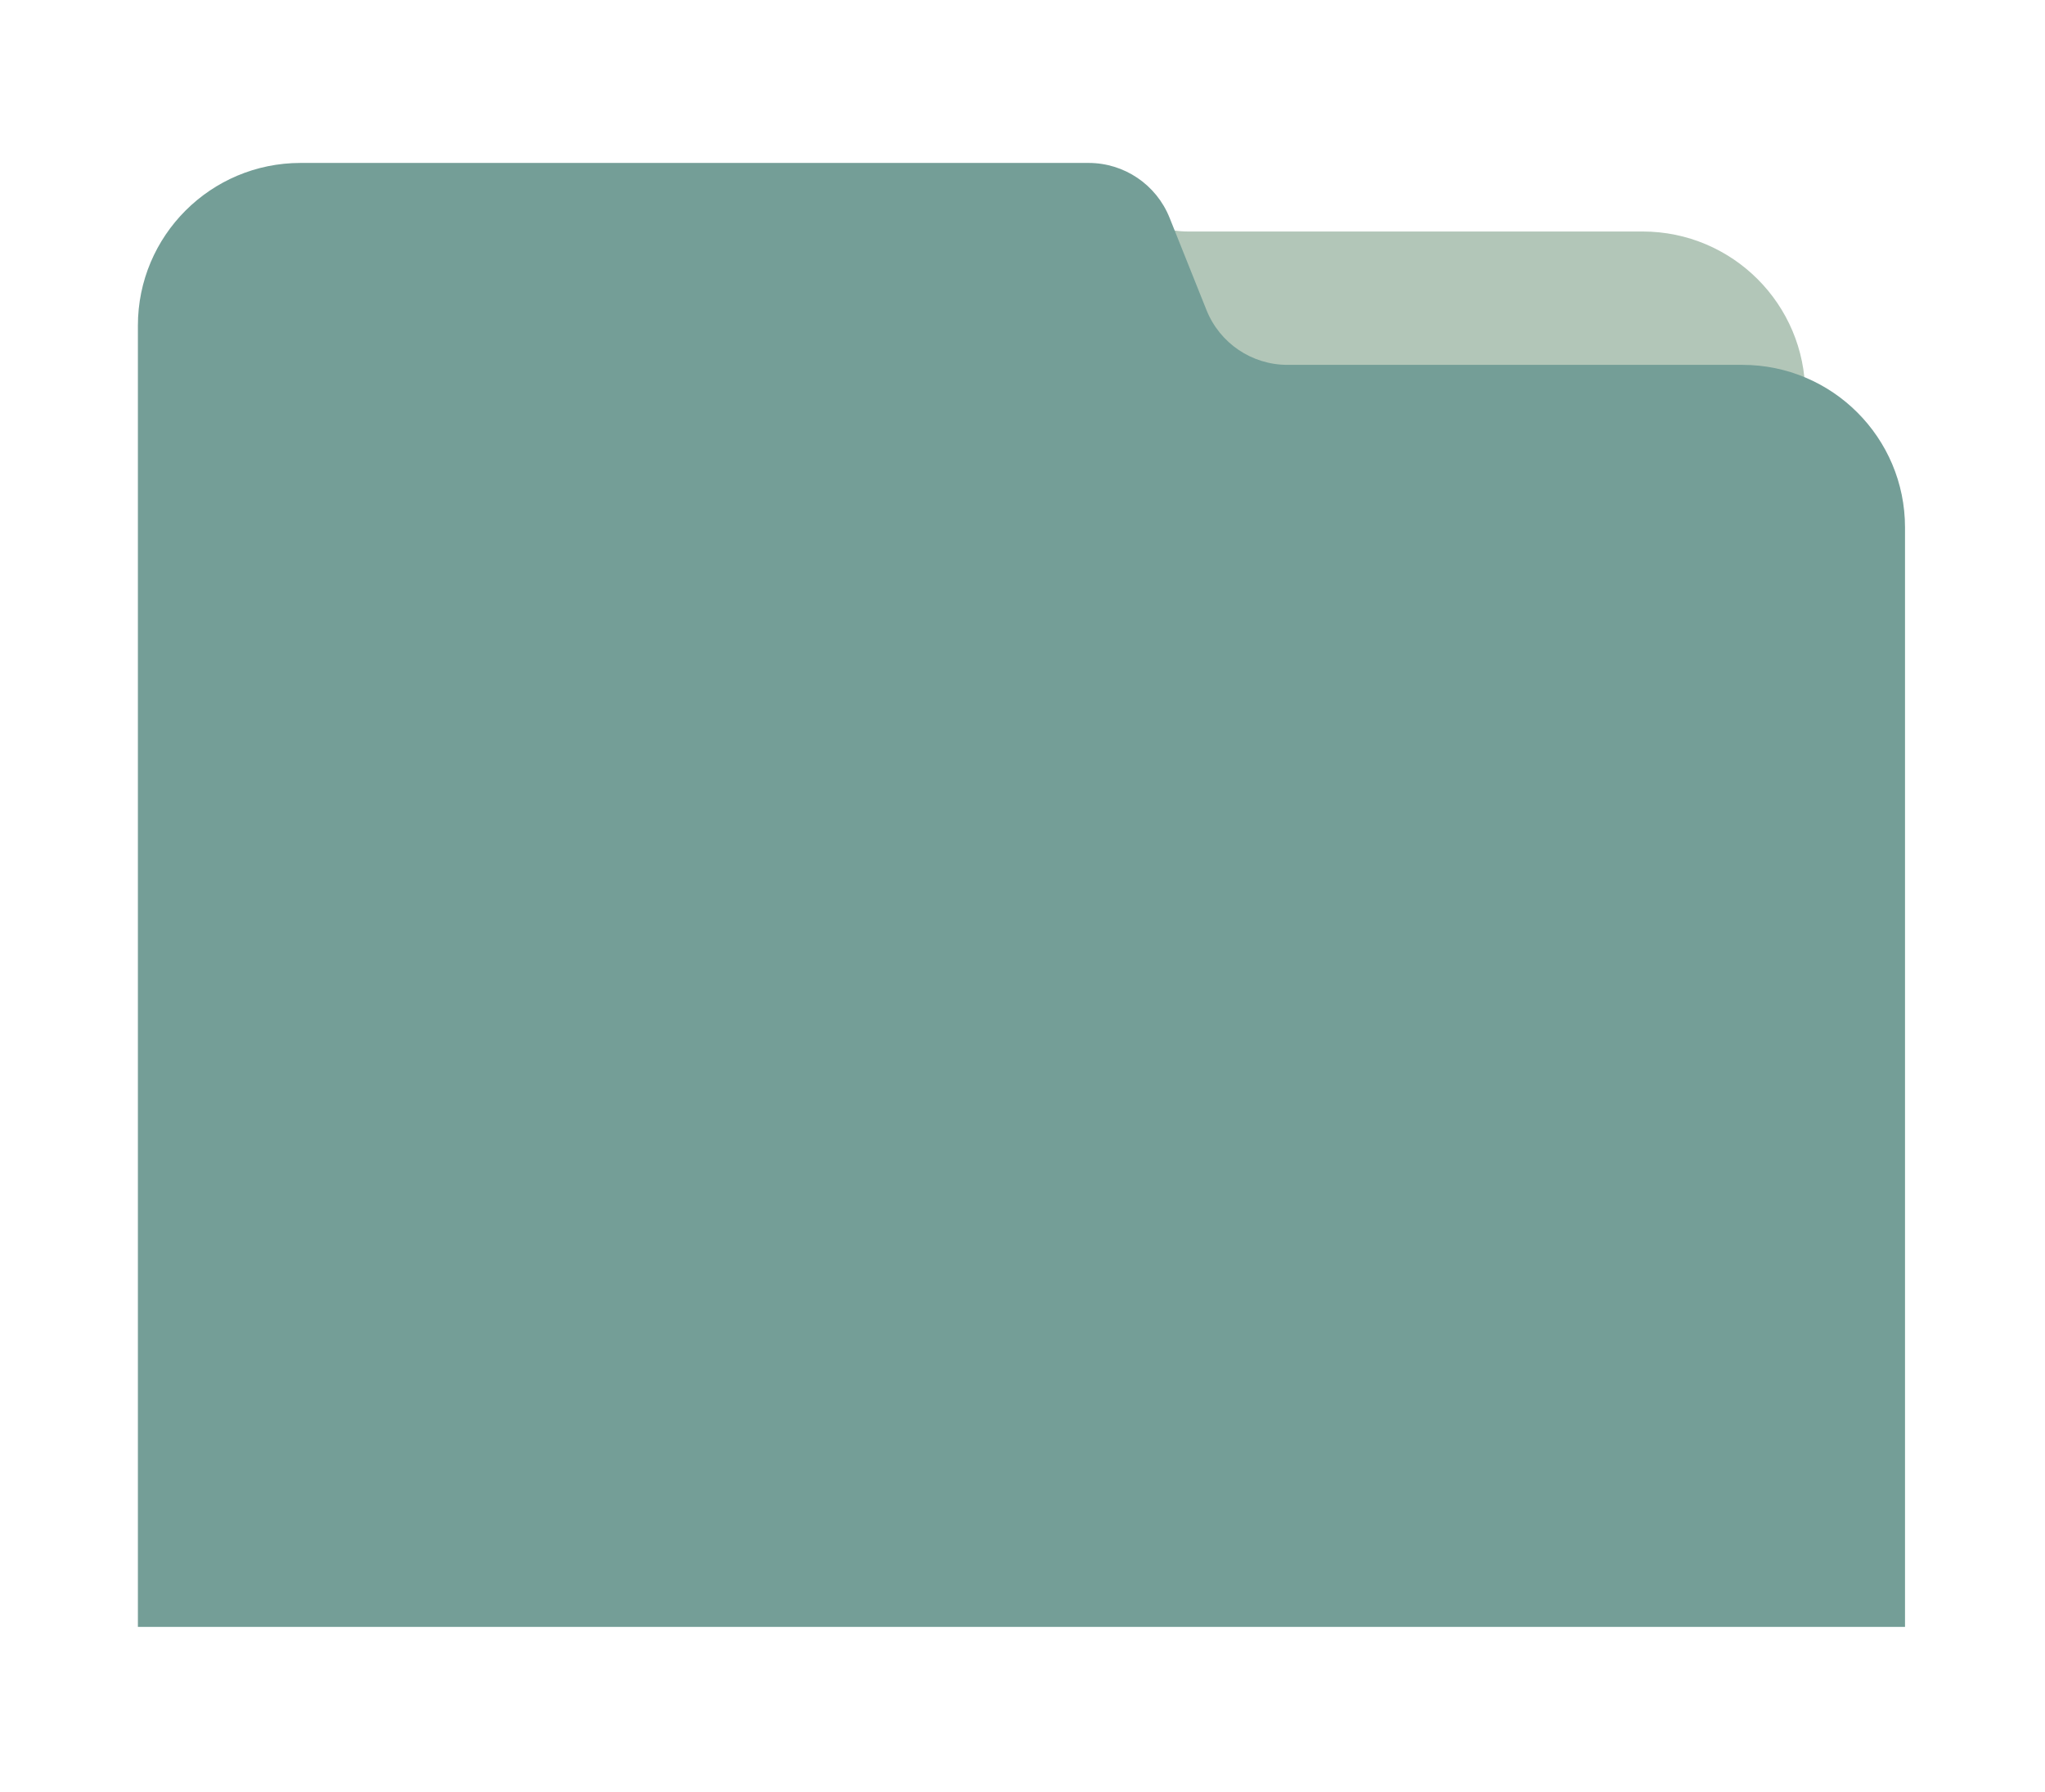 <?xml version="1.0" encoding="utf-8"?>
<!-- Generator: Adobe Illustrator 26.1.0, SVG Export Plug-In . SVG Version: 6.00 Build 0)  -->
<svg version="1.1" id="Capa_1" xmlns="http://www.w3.org/2000/svg" xmlns:xlink="http://www.w3.org/1999/xlink" x="0px" y="0px"
	 viewBox="0 0 810.19 710.09" style="enable-background:new 0 0 810.19 710.09;" xml:space="preserve">
<style type="text/css">
	.st0{fill:#FFFFFF;}
	.st1{fill:#DEAE74;}
	.st2{fill:#25434F;}
	.st3{fill:#6A8FBC;}
	.st4{fill:#B2C6B8;}
	.st5{fill:#749E97;}
	.st6{fill:none;}
	.st7{fill:#1B4450;}
	.st8{fill:#E7E2D9;}
	.st9{fill:#4F769C;}
	.st10{fill:#CEA26C;}
	.st11{fill:url(#SVGID_1_);}
	.st12{opacity:0.5;fill:url(#SVGID_00000072249097206795977210000010134461118597714823_);}
	.st13{fill:url(#SVGID_00000015334076945298596700000006985869149839452863_);}
	.st14{opacity:0.5;fill:url(#SVGID_00000024724041855856302360000005236052244634763683_);}
	.st15{fill:url(#SVGID_00000005252167427806935120000008839336180228224169_);}
	.st16{opacity:0.5;fill:url(#SVGID_00000084506592912590269180000016885688922255447699_);}
	.st17{fill:url(#SVGID_00000042700055049366702560000003446120250005606059_);}
	.st18{opacity:0.5;fill:url(#SVGID_00000158020288124296946300000002974883848303639685_);}
	.st19{fill:url(#SVGID_00000001656505499912583630000013289310681958163343_);}
	.st20{opacity:0.5;fill:url(#SVGID_00000089572283149447745180000011052131868359453853_);}
	.st21{fill:url(#SVGID_00000174562073943107543220000014105646182709563565_);}
	.st22{opacity:0.5;fill:url(#SVGID_00000020389896197812577090000011712756510735875762_);}
	.st23{fill:url(#SVGID_00000126311297103950667820000017757220621559447699_);}
	.st24{opacity:0.5;fill:url(#SVGID_00000121265874110634300560000011353819297997575567_);}
	.st25{fill:url(#SVGID_00000170994735958777259810000010801501335168843697_);}
	.st26{opacity:0.5;fill:url(#SVGID_00000144301276864097199600000014979331808224973229_);}
	.st27{fill:#16161E;}
	.st28{fill:url(#SVGID_00000003102640695440534510000010619968568946669446_);}
	.st29{fill:url(#SVGID_00000054969535147194415760000008063992595721602965_);}
	.st30{fill:url(#SVGID_00000182510834275130598870000012749991572536328093_);}
	.st31{opacity:0.1;fill:#8EB7CA;}
	.st32{opacity:0.12;fill:#8BE6FC;}
	.st33{opacity:0.4;fill:#AFB3B6;}
	.st34{opacity:0.15;fill:#8BE6FC;}
	.st35{fill:url(#SVGID_00000102511946337762829040000003056311836454045335_);}
	.st36{fill:url(#SVGID_00000065044119484756717520000007092026650319241128_);}
	.st37{fill:url(#SVGID_00000125578611054023528050000007191238736984339366_);}
	.st38{fill:url(#SVGID_00000078026067162263107240000001608771199241093051_);}
	.st39{fill:url(#SVGID_00000015332296927044492720000016809484824794987952_);}
	.st40{fill:url(#SVGID_00000095330489878702026260000001444260487765888187_);}
	.st41{opacity:0.05;fill:#AAACCA;}
	.st42{opacity:0.05;fill:#AEB7FC;}
	.st43{fill:url(#SVGID_00000112608382231934131060000015497840697538508673_);}
	.st44{fill:url(#SVGID_00000076571254517527383030000015348838835649448581_);}
	.st45{fill:url(#SVGID_00000008127448631900510280000014861104191635509694_);}
	.st46{opacity:0.05;fill:#E0F0A3;}
	.st47{opacity:0.3;}
	.st48{fill:#484848;}
	.st49{fill:none;stroke:#212121;stroke-width:0.5;stroke-miterlimit:10;}
	.st50{fill:url(#SVGID_00000168828022522312750560000014482955506671281324_);}
	.st51{opacity:0.5;fill:url(#SVGID_00000140711644672989562150000007350868094577001109_);}
	.st52{fill:url(#SVGID_00000049904946029732139950000001594757452575146638_);}
	.st53{opacity:0.5;fill:url(#SVGID_00000010279080691037500190000013935034607340882334_);}
	.st54{fill:url(#SVGID_00000039820732922015930300000000748017108569215893_);}
	.st55{opacity:0.5;fill:url(#SVGID_00000110439726654832440860000010418415304956319668_);}
	.st56{fill:url(#SVGID_00000028293660613499224920000005414318586499382943_);}
	.st57{opacity:0.5;fill:url(#SVGID_00000145746491343323085490000003844327315373344649_);}
	.st58{fill:url(#SVGID_00000062158089095519735260000008680211219127976578_);}
	.st59{opacity:0.5;fill:url(#SVGID_00000114045411068237495720000003929410571694881197_);}
	.st60{fill:url(#SVGID_00000057849536864196656380000009303655836619201955_);}
	.st61{opacity:0.5;fill:url(#SVGID_00000153703810657573394590000001953364333439001250_);}
	.st62{fill:url(#SVGID_00000154390079174055671340000005269684907800502402_);}
	.st63{opacity:0.5;fill:url(#SVGID_00000152954158550403952500000014150852783566508198_);}
	.st64{fill:url(#SVGID_00000104669122656067403310000007470280231824542635_);}
	.st65{opacity:0.5;fill:url(#SVGID_00000123418593317265636440000003182653966981305004_);}
	.st66{fill:url(#SVGID_00000042713811450404002240000018207696346095477182_);}
	.st67{fill:url(#SVGID_00000081620535896500755740000017974562356103319969_);}
	.st68{fill:url(#SVGID_00000066481637400418026500000018260712836723962778_);}
	.st69{fill:url(#SVGID_00000057852943255321729340000003543738865226830466_);}
	.st70{fill:url(#SVGID_00000121975671550045533990000010837568957609485696_);}
	.st71{fill:url(#SVGID_00000158732760804868226600000016472458692364578689_);}
	.st72{fill:url(#SVGID_00000101823757332724436830000010389570041841789068_);}
	.st73{fill:url(#SVGID_00000057136491105132995490000013084842912939266452_);}
	.st74{fill:url(#SVGID_00000060749747188782394260000002342728468153716667_);}
	.st75{fill:url(#SVGID_00000046330186836648789670000014698168446075222425_);}
	.st76{fill:url(#SVGID_00000132064488648407005500000011200781064431830155_);}
	.st77{fill:url(#SVGID_00000072255857978365035600000000765982953621205403_);}
	.st78{clip-path:url(#SVGID_00000131345609797983899450000016703193909703557305_);}
	.st79{clip-path:url(#SVGID_00000018198278906546888270000009287099685546389131_);}
	.st80{fill:none;stroke:#DEAE74;stroke-miterlimit:10;}
	.st81{fill:none;stroke:#C1C6DE;stroke-linecap:round;stroke-linejoin:round;stroke-miterlimit:10;}
	.st82{fill:#F4581C;}
	.st83{fill:none;stroke:#25434F;stroke-width:1.5;stroke-linecap:round;stroke-miterlimit:10;}
	.st84{fill:none;stroke:#25434F;stroke-width:1.5;stroke-linecap:round;stroke-linejoin:round;stroke-miterlimit:10;}
	.st85{clip-path:url(#SVGID_00000126308245405658989520000010377287393600778904_);}
	.st86{clip-path:url(#SVGID_00000181773031390967925260000001268562300653630358_);}
	.st87{opacity:0.41;fill:#FFFFFF;}
	.st88{fill:#C1C6DE;}
	.st89{clip-path:url(#SVGID_00000154420972535059523200000004358190042643414192_);}
	.st90{clip-path:url(#SVGID_00000143613393469978059920000002834817415149625254_);}
	.st91{clip-path:url(#SVGID_00000054225746371105397580000013680852121227704480_);}
	.st92{clip-path:url(#SVGID_00000054225746371105397580000013680852121227704480_);fill:#6A8FBC;}
	.st93{fill:#F2EAE2;}
	.st94{fill:#DCD3C4;}
</style>
<g>
	<g>
		<path class="st4" d="M181.79,76.16v15.57l0,420.06l0,80.01l533.41,0l0-435.63c0-35.59-28.85-64.44-64.44-64.44l-180.21,0
			c-14.13,0-26.83-8.6-32.07-21.72"/>
		<path class="st5" d="M477.99,122.86l-14.63-36.58c-5.25-13.12-17.95-21.72-32.07-21.72l-312.22,0
			c-35.59,0-64.44,28.85-64.44,64.44l0,15.57l0,420.06l0,80.01l700.1,0l0-435.63c0-35.59-28.85-64.44-64.44-64.44l-180.21,0
			C495.94,144.58,483.24,135.98,477.99,122.86z"/>
	</g>
</g>
</svg>
